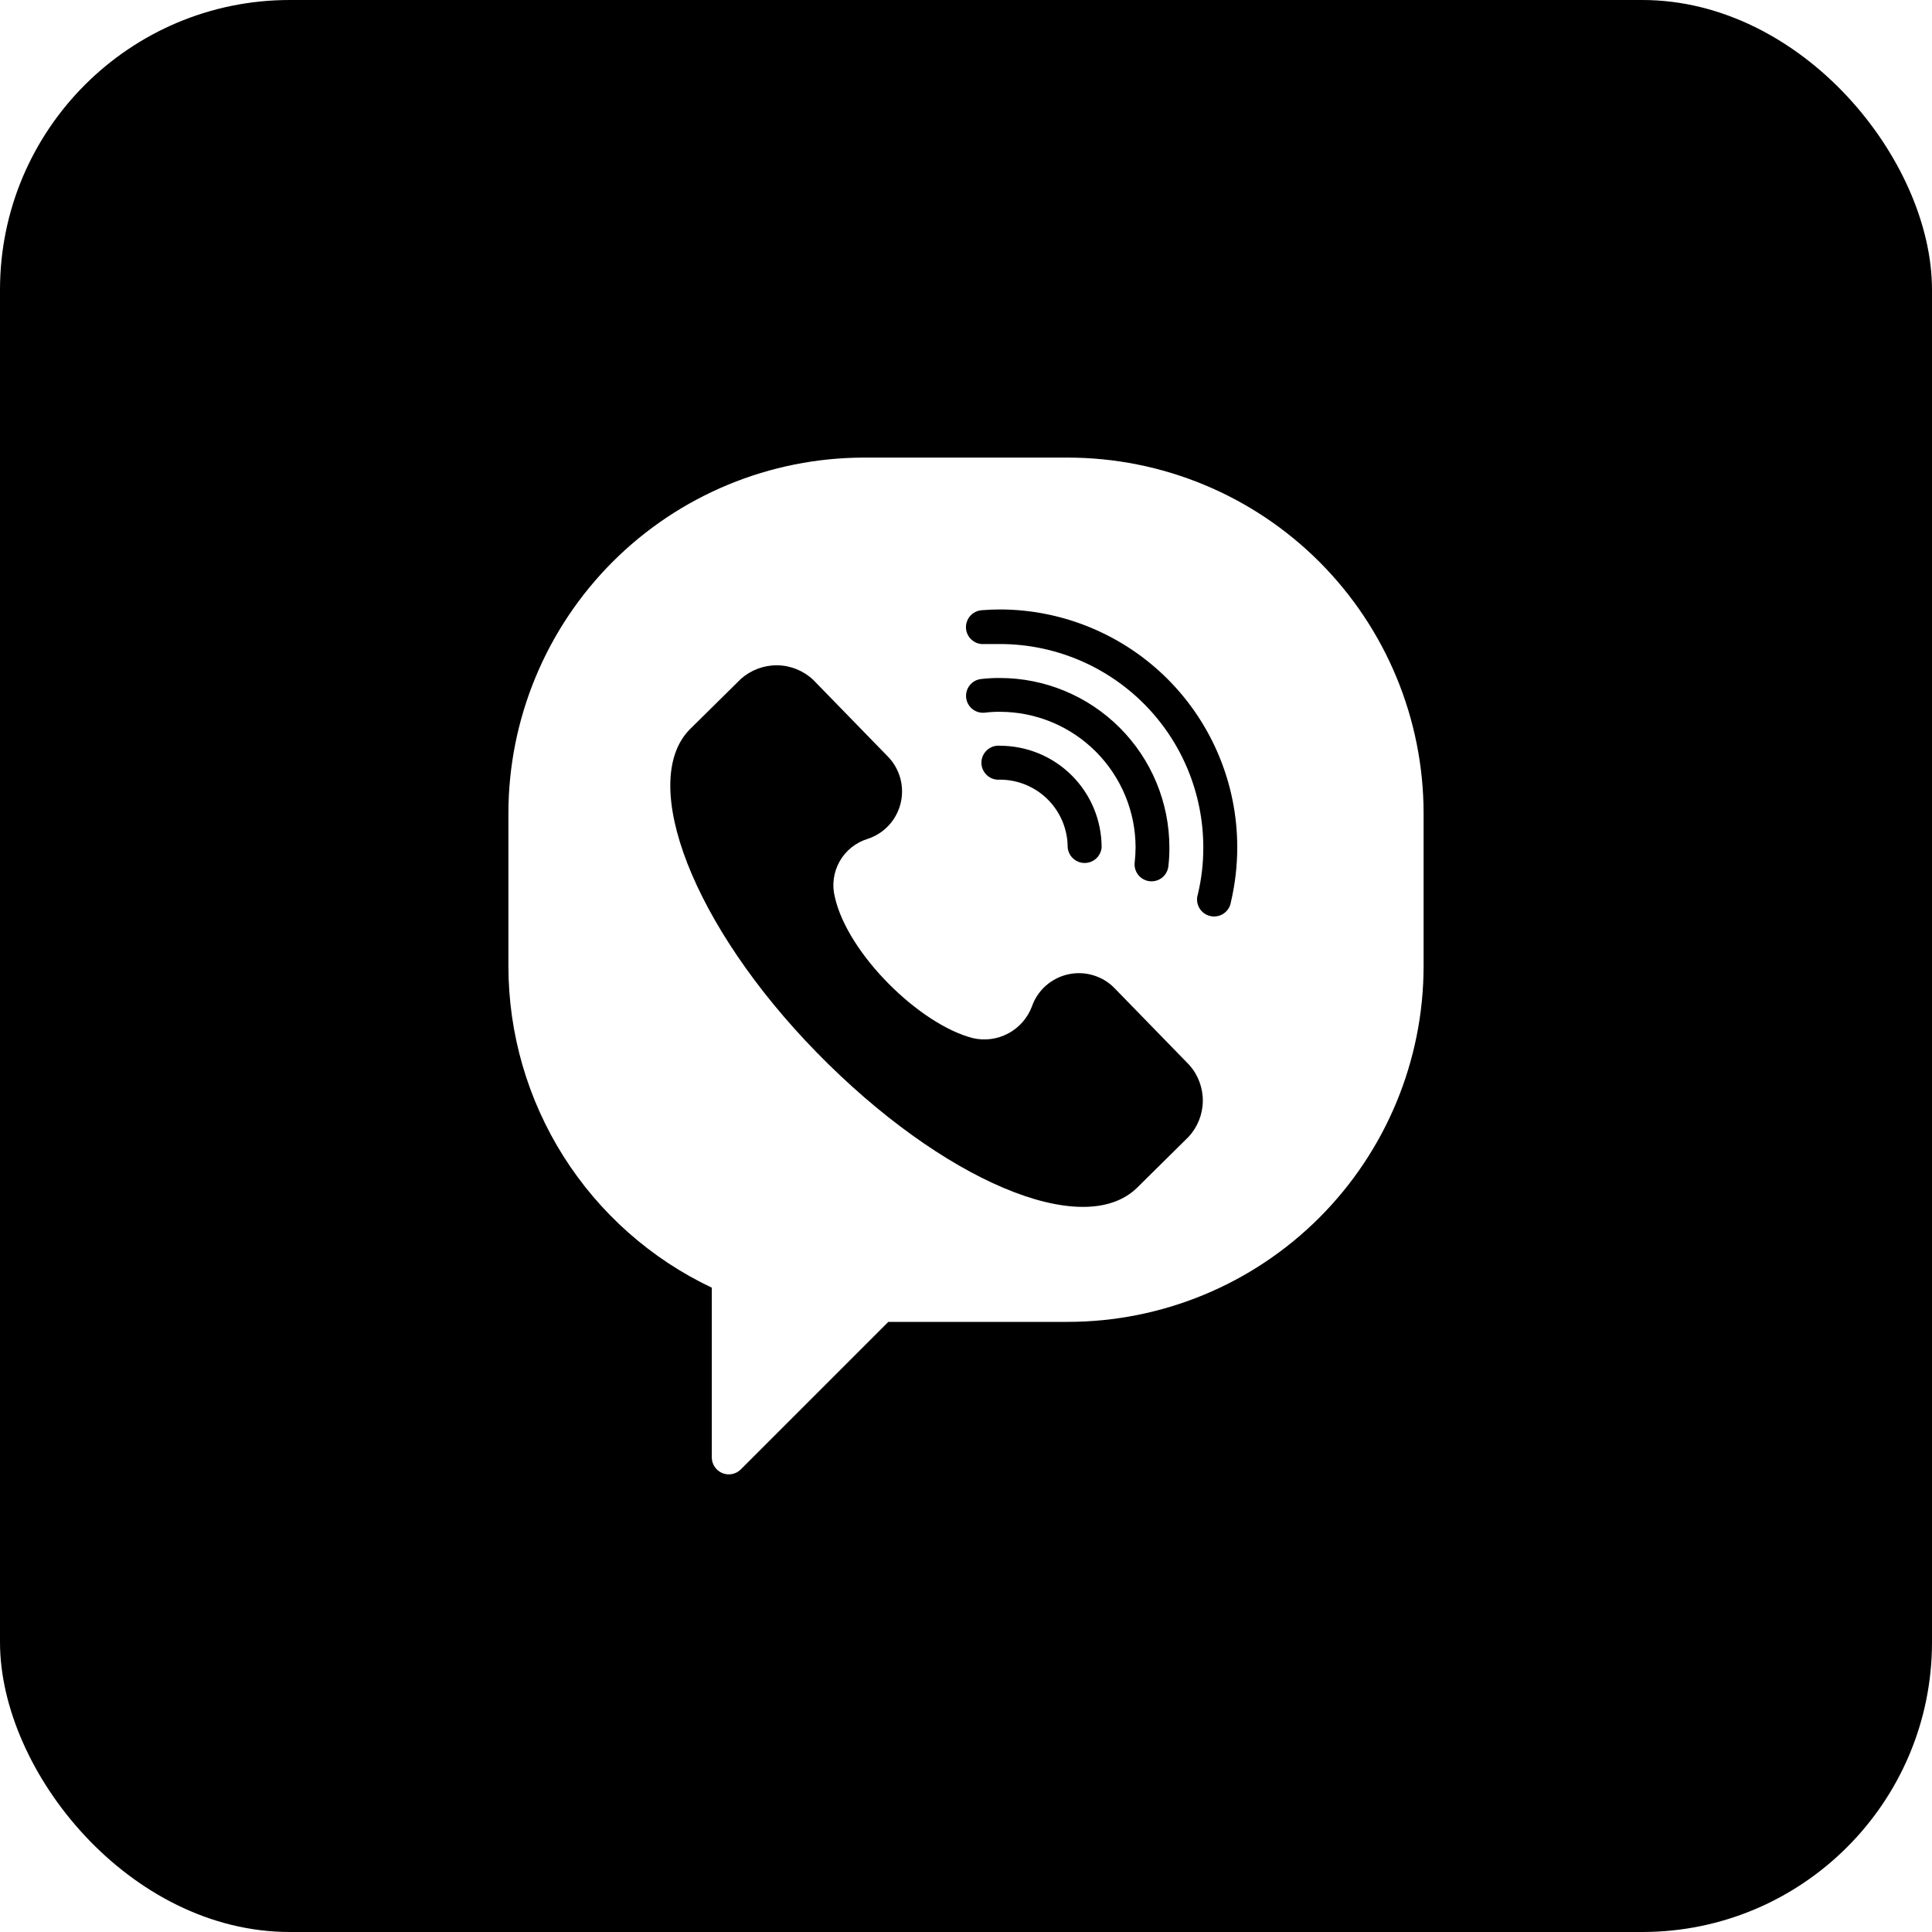 <?xml version="1.0" encoding="UTF-8"?> <svg xmlns="http://www.w3.org/2000/svg" width="40" height="40" viewBox="0 0 40 40" fill="none"><g clip-path="url(#clip0_235_336)"><path d="M24.624 22.05L23.087 20.471C22.966 20.342 22.813 20.247 22.644 20.195C22.475 20.142 22.295 20.134 22.122 20.171C21.949 20.208 21.788 20.289 21.655 20.406C21.522 20.523 21.422 20.672 21.364 20.84C21.273 21.079 21.099 21.277 20.873 21.397C20.648 21.517 20.386 21.551 20.137 21.492C19.029 21.203 17.548 19.742 17.285 18.574C17.221 18.324 17.257 18.06 17.383 17.835C17.509 17.611 17.717 17.444 17.964 17.368C18.132 17.313 18.283 17.216 18.403 17.086C18.523 16.956 18.607 16.797 18.648 16.625C18.689 16.453 18.685 16.273 18.637 16.103C18.588 15.932 18.497 15.777 18.372 15.653L16.835 14.074C16.632 13.884 16.366 13.777 16.089 13.774C15.812 13.772 15.544 13.873 15.337 14.058L14.271 15.111C13.219 16.208 14.337 19.161 16.916 21.797C19.495 24.434 22.422 25.687 23.543 24.59L24.608 23.537C24.795 23.335 24.9 23.071 24.903 22.797C24.906 22.522 24.806 22.256 24.624 22.05Z" fill="black"></path><path d="M22.808 17.545C22.8 17.633 22.76 17.715 22.695 17.774C22.63 17.834 22.545 17.867 22.456 17.867C22.368 17.867 22.283 17.834 22.218 17.774C22.153 17.715 22.113 17.633 22.105 17.545C22.105 17.173 21.957 16.816 21.694 16.553C21.431 16.29 21.074 16.142 20.702 16.142C20.654 16.146 20.605 16.14 20.558 16.125C20.512 16.109 20.47 16.084 20.434 16.051C20.398 16.018 20.369 15.977 20.349 15.933C20.329 15.888 20.319 15.84 20.319 15.791C20.319 15.742 20.329 15.694 20.349 15.649C20.369 15.604 20.398 15.564 20.434 15.531C20.47 15.498 20.512 15.473 20.558 15.457C20.605 15.441 20.654 15.435 20.702 15.44C21.261 15.44 21.796 15.661 22.191 16.056C22.586 16.451 22.808 16.986 22.808 17.545Z" fill="black"></path><path d="M23.492 17.858C23.504 17.754 23.51 17.649 23.511 17.545C23.51 16.8 23.213 16.087 22.687 15.561C22.161 15.034 21.447 14.738 20.703 14.737C20.598 14.736 20.494 14.742 20.39 14.755C20.297 14.765 20.205 14.738 20.132 14.68C20.06 14.622 20.013 14.537 20.003 14.445C19.993 14.352 20.02 14.259 20.078 14.187C20.136 14.114 20.221 14.068 20.314 14.058C20.443 14.043 20.573 14.036 20.703 14.037C21.633 14.038 22.524 14.408 23.182 15.066C23.84 15.723 24.21 16.615 24.211 17.545C24.212 17.675 24.205 17.805 24.19 17.934C24.18 18.027 24.133 18.111 24.061 18.17C23.988 18.228 23.895 18.255 23.803 18.245C23.711 18.235 23.626 18.188 23.568 18.116C23.509 18.043 23.482 17.95 23.492 17.858Z" fill="black"></path><path d="M25.616 17.545C25.616 17.927 25.571 18.307 25.484 18.679C25.476 18.727 25.459 18.773 25.433 18.813C25.406 18.854 25.372 18.889 25.332 18.916C25.291 18.943 25.246 18.961 25.198 18.969C25.151 18.978 25.102 18.977 25.054 18.965C25.007 18.954 24.963 18.933 24.924 18.904C24.885 18.875 24.853 18.838 24.829 18.796C24.805 18.754 24.791 18.707 24.785 18.659C24.78 18.611 24.785 18.562 24.8 18.516C24.876 18.198 24.914 17.872 24.913 17.545C24.913 16.428 24.47 15.357 23.68 14.567C22.89 13.778 21.819 13.334 20.703 13.334C20.595 13.334 20.484 13.334 20.376 13.334C20.33 13.338 20.284 13.332 20.24 13.318C20.197 13.303 20.156 13.28 20.121 13.25C20.086 13.22 20.058 13.184 20.037 13.142C20.016 13.101 20.003 13.056 20 13.011C19.997 12.965 20.002 12.918 20.017 12.875C20.031 12.831 20.054 12.79 20.084 12.755C20.114 12.72 20.151 12.692 20.192 12.671C20.233 12.65 20.278 12.638 20.324 12.634C20.45 12.624 20.576 12.618 20.703 12.618C22.007 12.62 23.258 13.141 24.179 14.064C25.1 14.988 25.617 16.24 25.616 17.545Z" fill="black"></path><path d="M36.842 0H3.158C2.32 0 1.517 0.333 0.925 0.925C0.333 1.517 0 2.32 0 3.158L0 36.842C0 37.68 0.333 38.483 0.925 39.075C1.517 39.667 2.32 40 3.158 40H36.842C37.68 40 38.483 39.667 39.075 39.075C39.667 38.483 40 37.68 40 36.842V3.158C40 2.32 39.667 1.517 39.075 0.925C38.483 0.333 37.68 0 36.842 0ZM29.474 20C29.474 21.954 28.697 23.828 27.316 25.21C25.934 26.592 24.059 27.368 22.105 27.368H18.392L15.334 30.426C15.285 30.474 15.223 30.506 15.155 30.519C15.088 30.532 15.018 30.525 14.954 30.498C14.891 30.472 14.837 30.428 14.798 30.371C14.759 30.314 14.738 30.248 14.737 30.179V26.66C13.476 26.063 12.412 25.119 11.666 23.94C10.921 22.761 10.526 21.395 10.526 20V16.842C10.526 14.888 11.303 13.014 12.684 11.632C14.066 10.25 15.941 9.474 17.895 9.474H22.105C24.059 9.474 25.934 10.25 27.316 11.632C28.697 13.014 29.474 14.888 29.474 16.842V20Z" fill="black"></path></g><defs><clipPath id="clip0_235_336"><rect width="40" height="40" rx="6" fill="white"></rect></clipPath></defs></svg> 